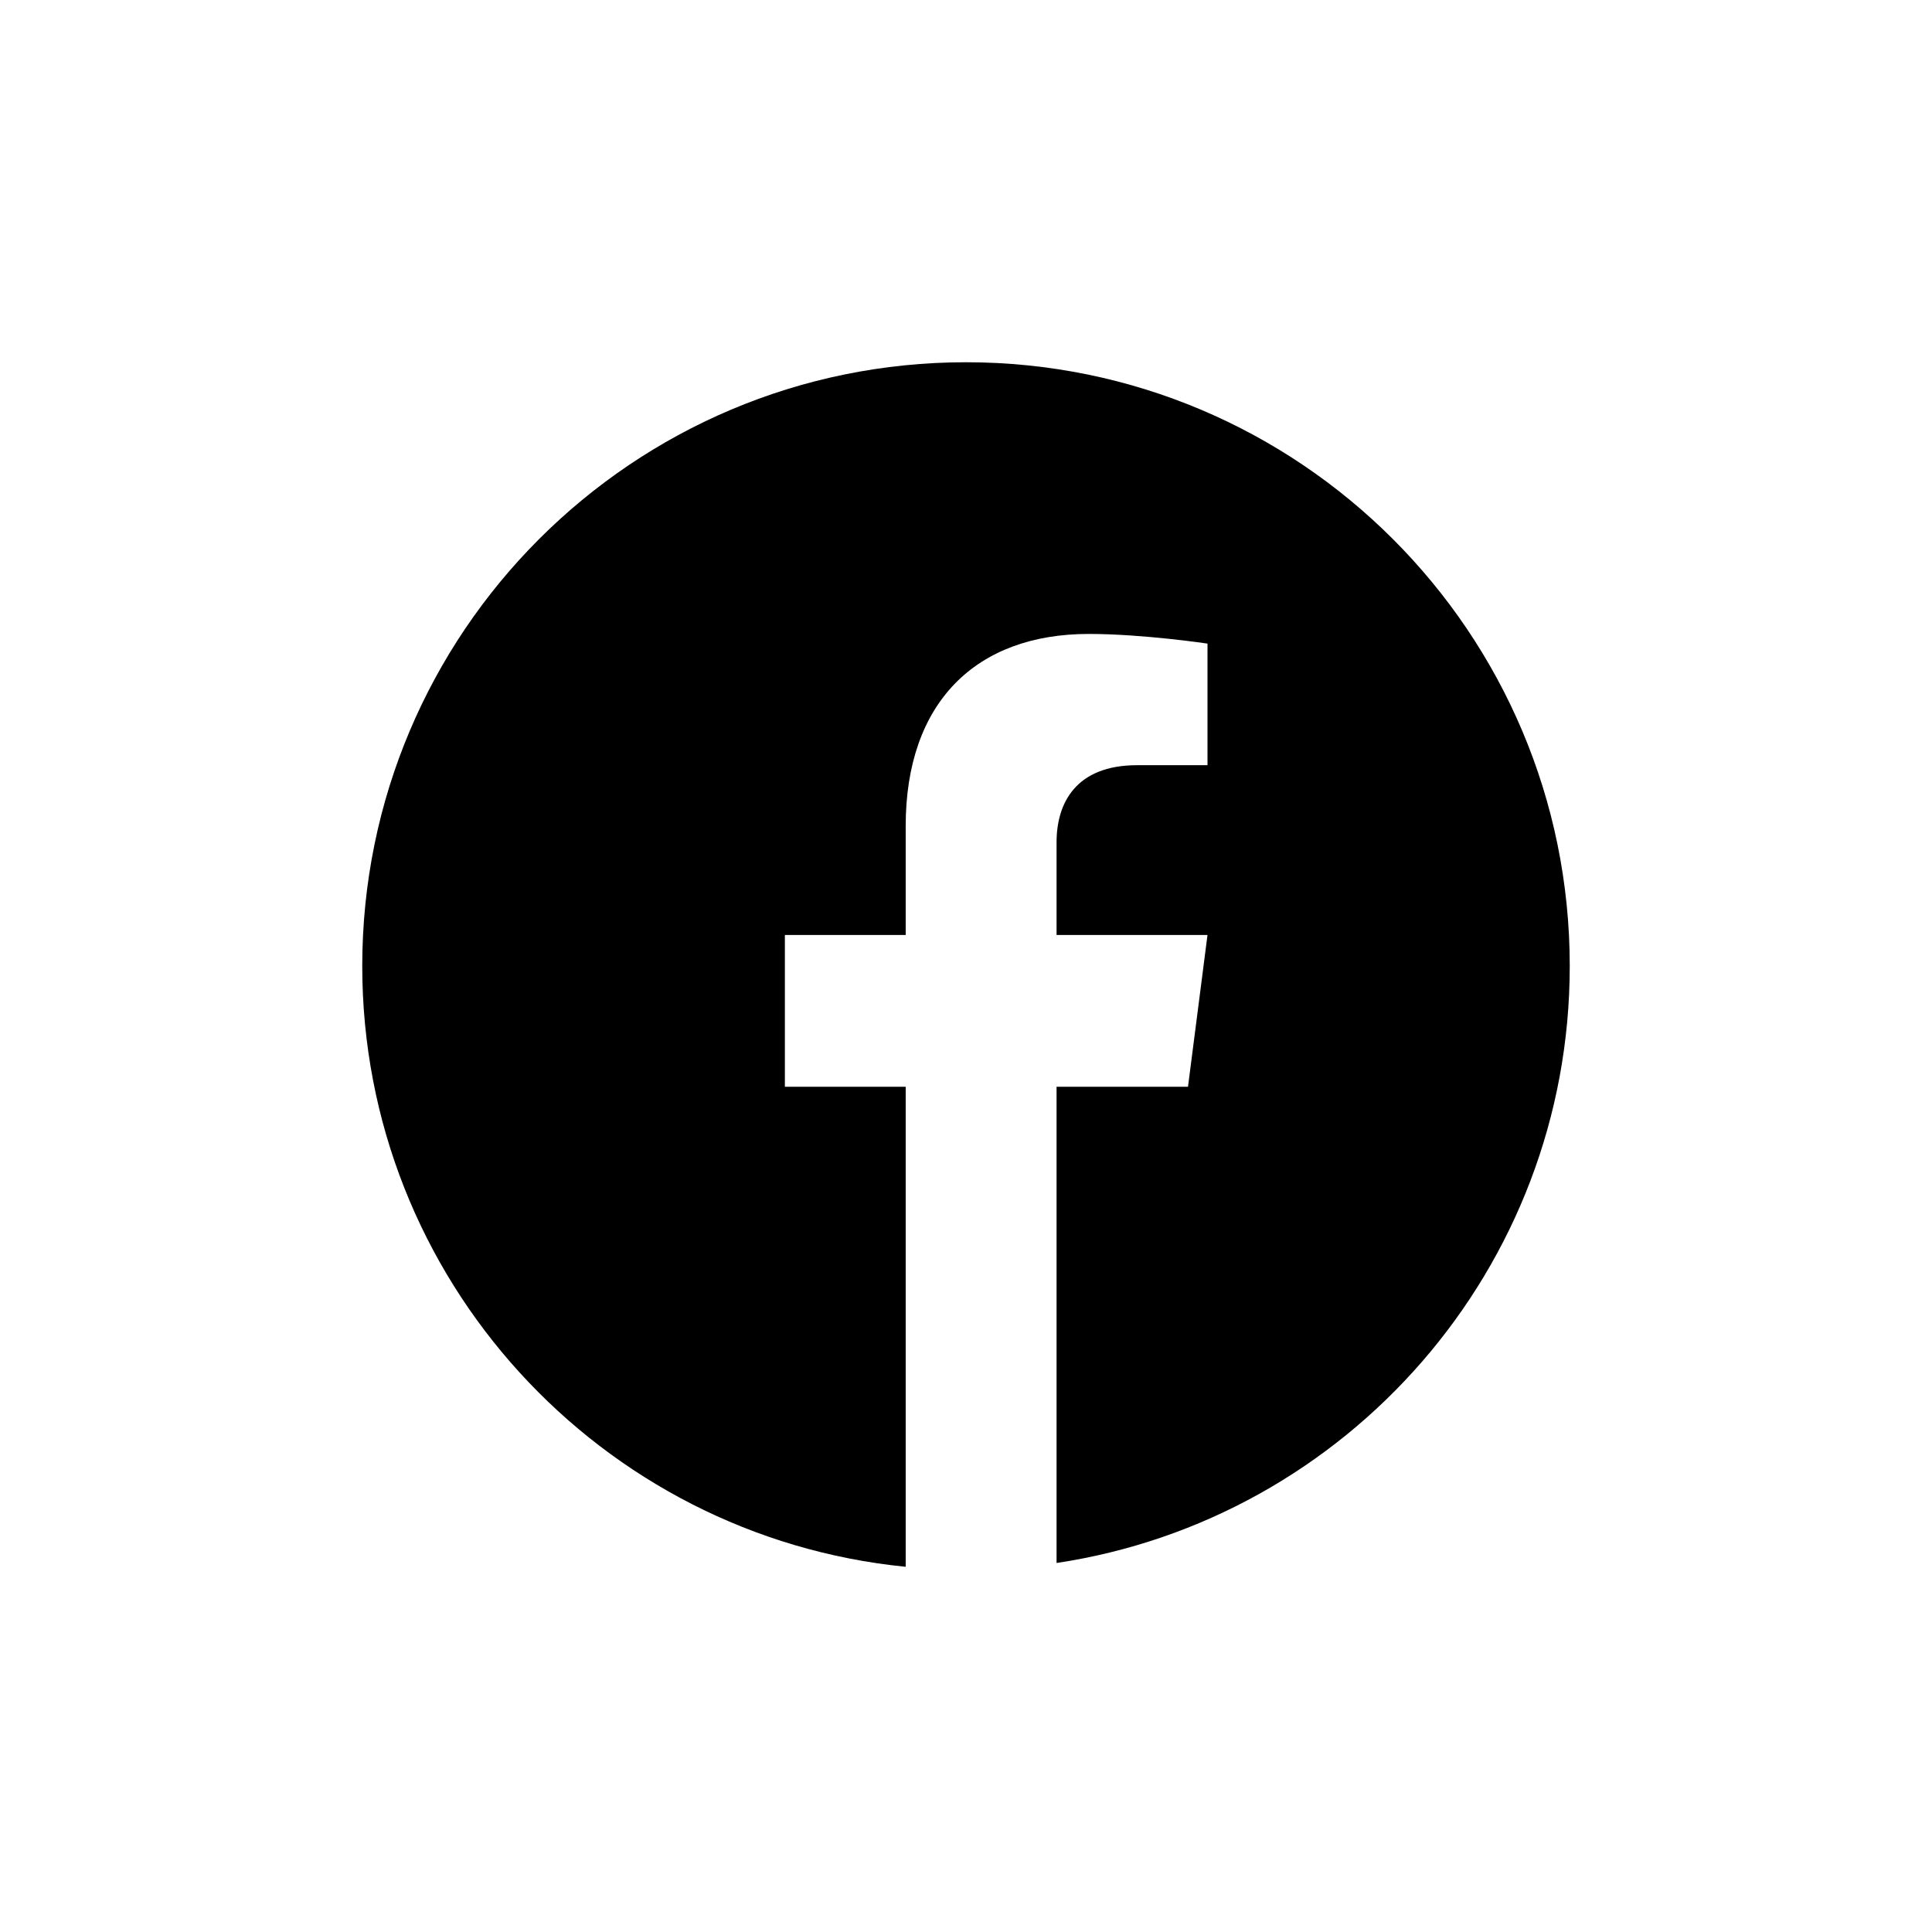 <?xml version="1.0" encoding="UTF-8"?> <svg xmlns="http://www.w3.org/2000/svg" width="32" height="32" viewBox="0 0 32 32" fill="none"> <path fill-rule="evenodd" clip-rule="evenodd" d="M15.001 25.951V18H13V15.486H15.001V13.684C15.001 11.633 16.165 10.5 18.034 10.5C18.929 10.5 20 10.66 20 10.66V12.674H18.834C17.817 12.674 17.5 13.304 17.5 13.951V15.486H20L19.677 18L17.5 18V25.888C22.311 25.165 26 21.013 26 16C26 10.477 21.523 6 16 6C10.477 6 6 10.477 6 16C6 21.186 9.947 25.449 15.001 25.951Z" fill="black"></path> </svg> 